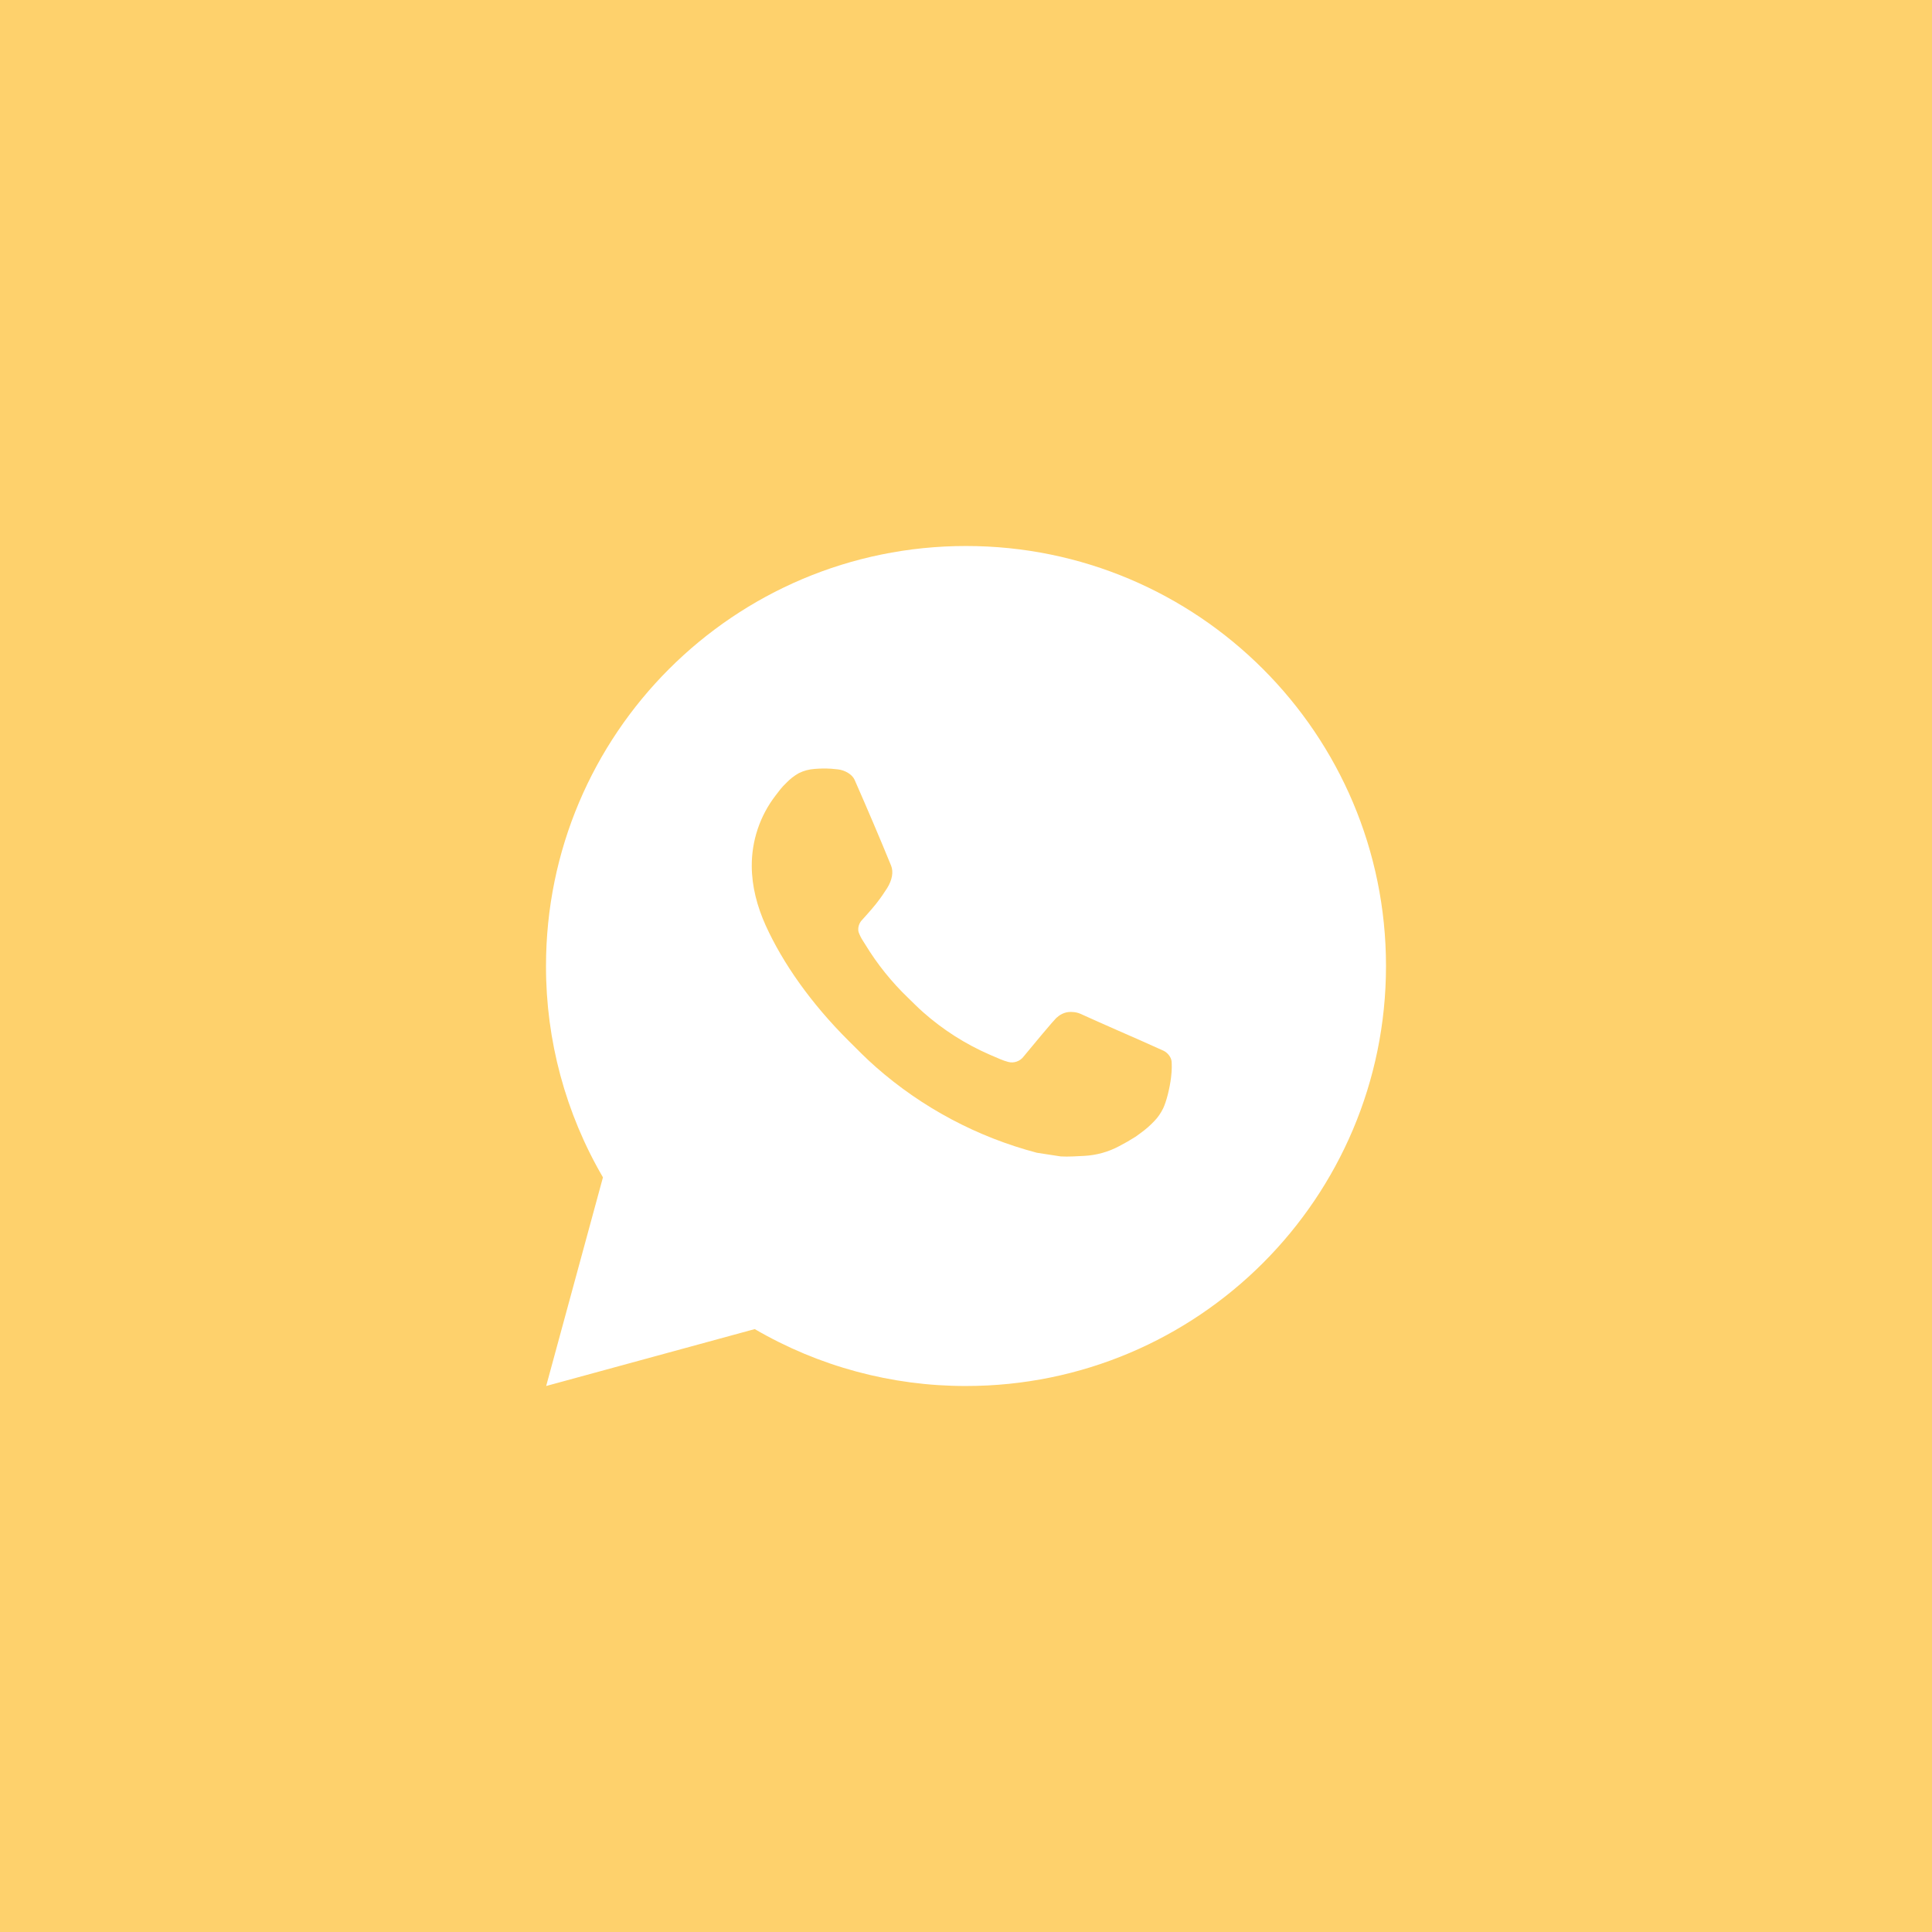 <?xml version="1.0" encoding="UTF-8"?> <svg xmlns="http://www.w3.org/2000/svg" width="46" height="46" viewBox="0 0 46 46" fill="none"><path d="M46 46H0V0H46V46ZM23 13C17.477 13 13 17.477 13 23C12.997 24.768 13.465 26.505 14.356 28.032L13.004 33L17.97 31.645C19.496 32.535 21.233 33.003 23 33C28.523 33 33 28.523 33 23C33 17.477 28.523 13 23 13ZM19.793 18.303C19.847 18.307 19.901 18.313 19.955 18.319C20.114 18.338 20.289 18.434 20.348 18.568C20.646 19.245 20.936 19.925 21.216 20.609C21.278 20.76 21.241 20.955 21.123 21.145C21.063 21.241 20.97 21.378 20.86 21.518C20.749 21.66 20.509 21.922 20.504 21.928C20.504 21.928 20.405 22.046 20.443 22.193C20.469 22.265 20.503 22.334 20.545 22.398L20.605 22.493C20.888 22.958 21.231 23.384 21.624 23.761C21.744 23.877 21.861 23.997 21.987 24.107C22.457 24.522 22.988 24.86 23.562 25.11C23.647 25.146 23.691 25.166 23.814 25.218C23.876 25.244 23.94 25.267 24.005 25.284C24.072 25.302 24.143 25.299 24.209 25.275C24.274 25.252 24.332 25.21 24.373 25.154C25.091 24.284 25.162 24.221 25.168 24.223C25.218 24.176 25.278 24.14 25.343 24.118C25.408 24.096 25.477 24.089 25.546 24.096C25.606 24.099 25.666 24.113 25.722 24.137C26.251 24.378 27.116 24.754 27.124 24.758L27.706 25.019C27.803 25.066 27.892 25.177 27.896 25.284C27.899 25.351 27.906 25.459 27.882 25.657C27.85 25.916 27.772 26.227 27.694 26.39C27.638 26.504 27.568 26.606 27.484 26.692C27.372 26.809 27.289 26.881 27.154 26.98C27.073 27.041 27.031 27.069 27.029 27.07C26.905 27.149 26.777 27.222 26.646 27.29C26.389 27.427 26.105 27.506 25.814 27.521C25.628 27.53 25.442 27.544 25.257 27.534L24.689 27.447C23.268 27.073 21.952 26.373 20.849 25.401C20.623 25.203 20.413 24.988 20.199 24.775C19.311 23.89 18.639 22.935 18.23 22.033C18.029 21.587 17.901 21.11 17.899 20.62C17.896 20.014 18.095 19.423 18.465 18.942C18.538 18.847 18.606 18.749 18.726 18.636C18.812 18.546 18.911 18.47 19.02 18.408C19.136 18.351 19.262 18.317 19.392 18.308L19.592 18.3L19.39 18.307C19.524 18.296 19.659 18.295 19.793 18.303Z" fill="#FED16C"></path></svg> 